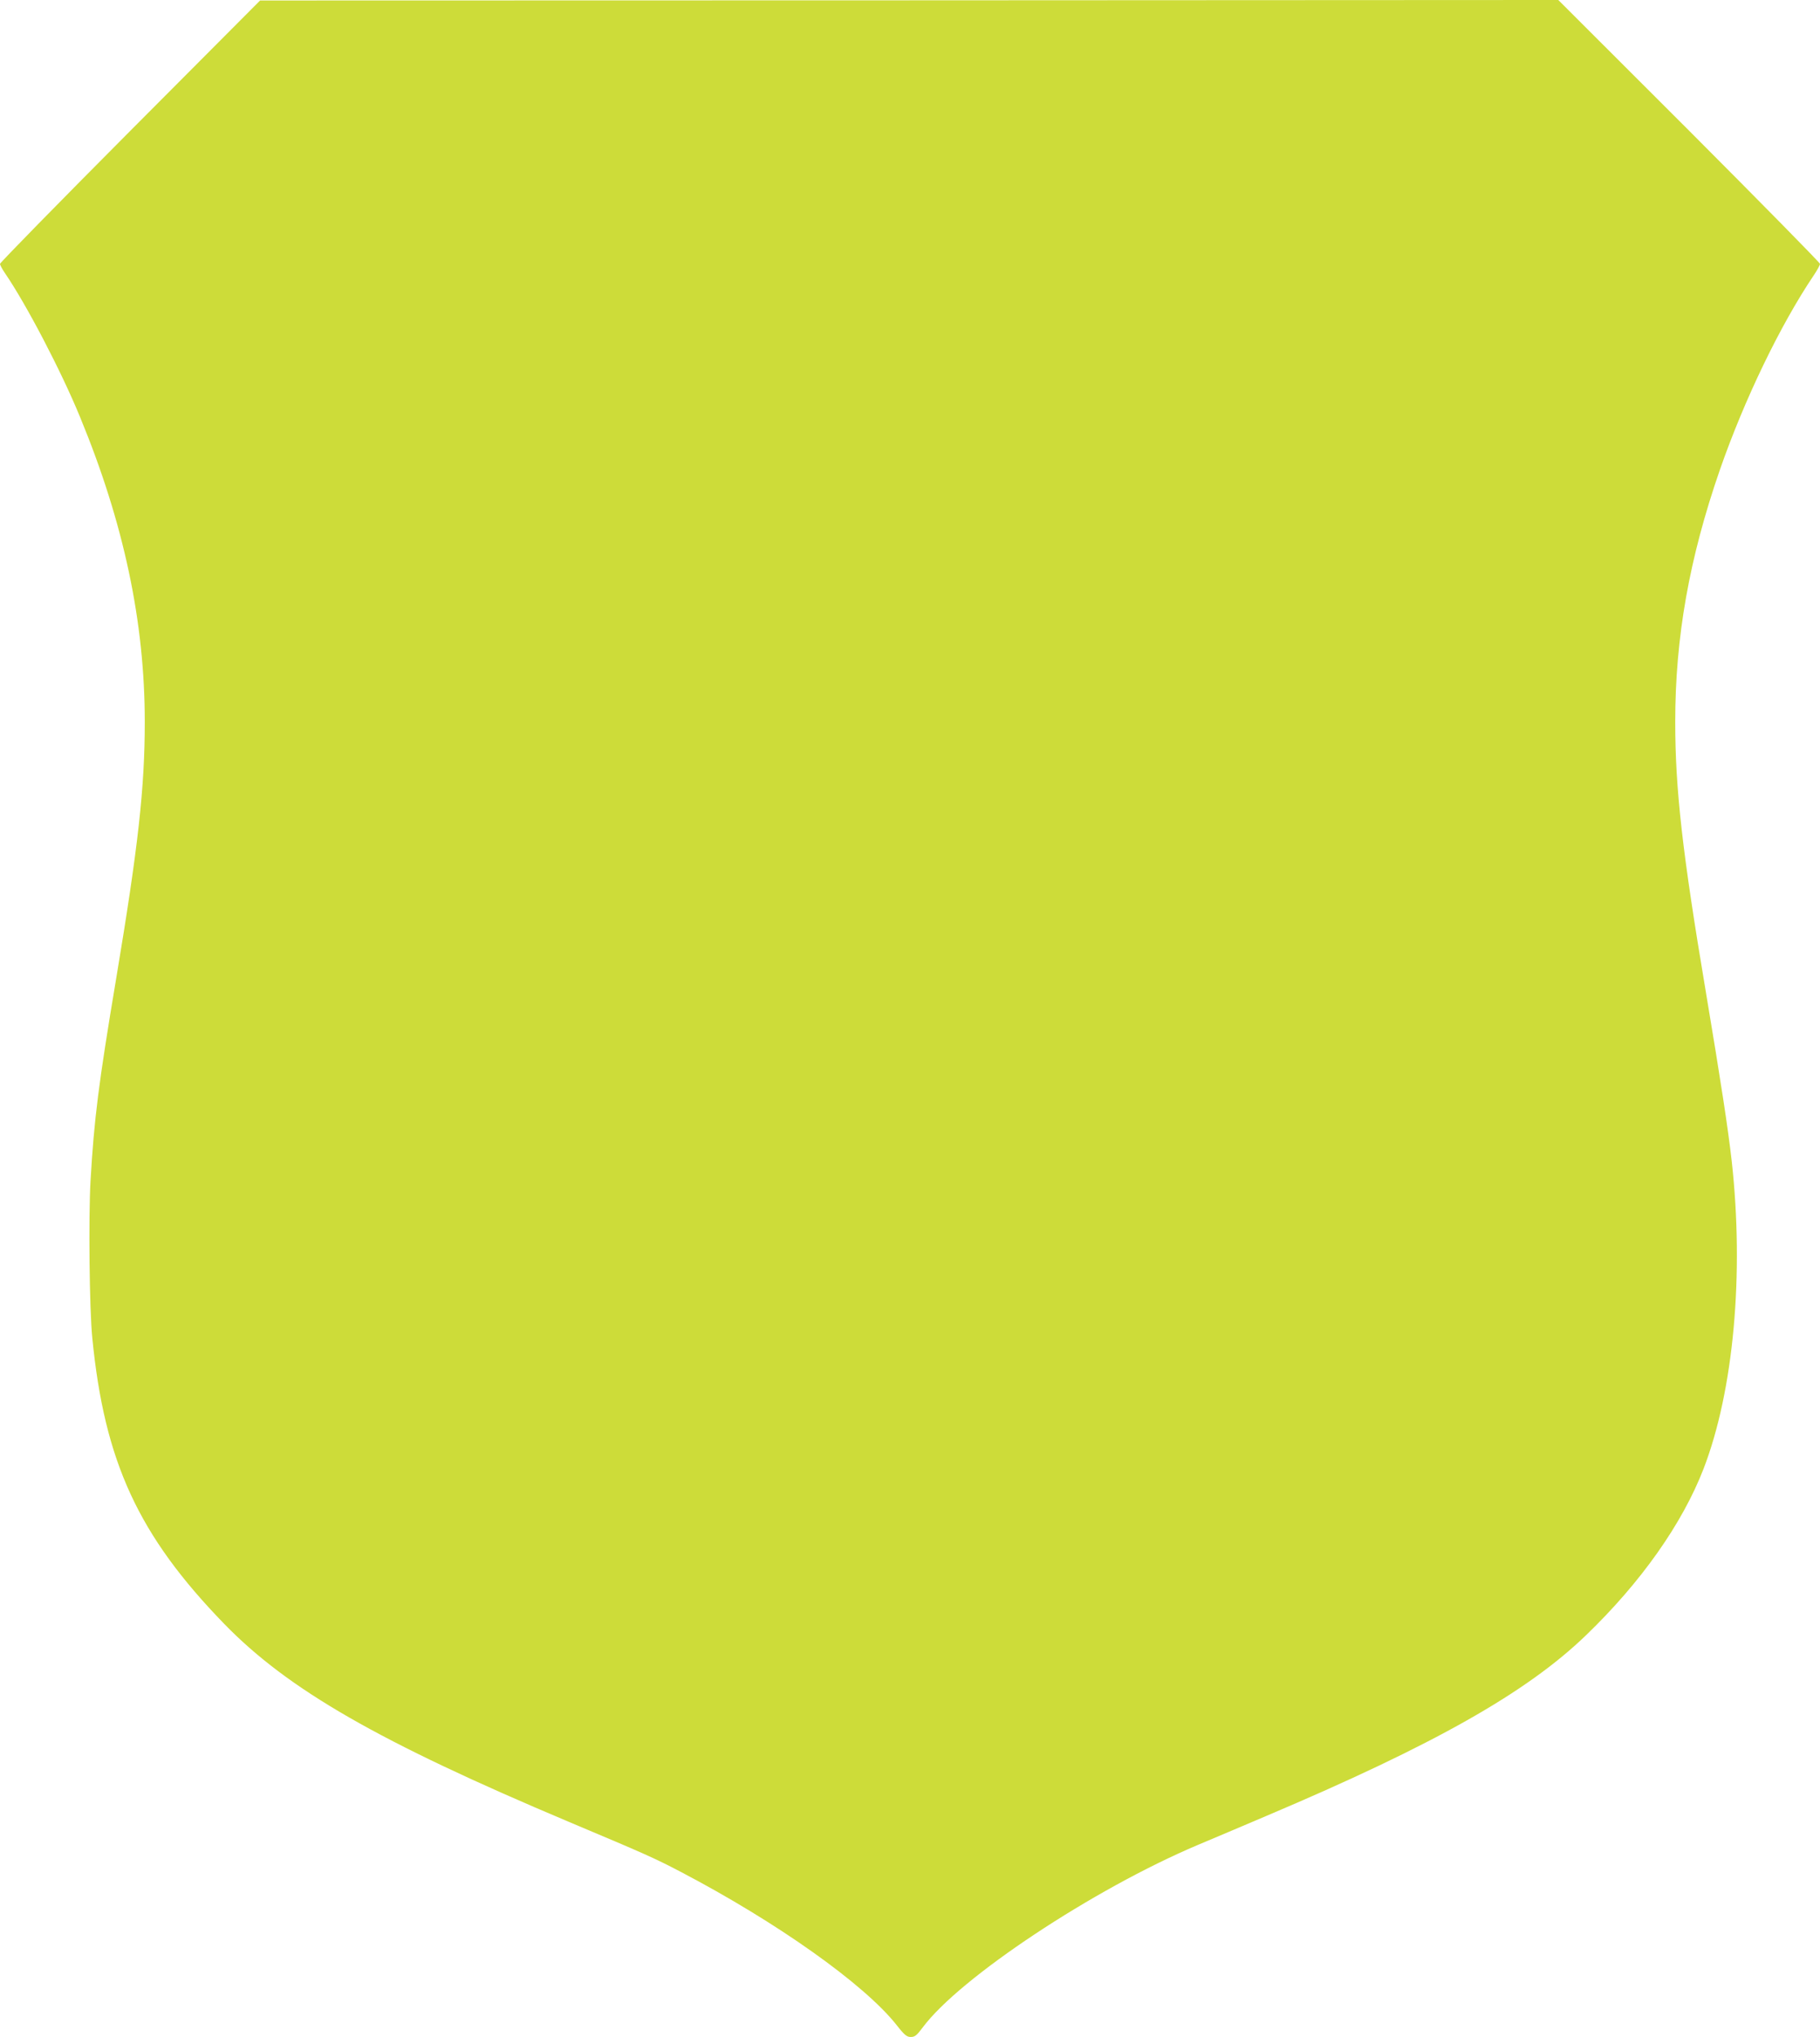 <?xml version="1.0" standalone="no"?>
<!DOCTYPE svg PUBLIC "-//W3C//DTD SVG 20010904//EN"
 "http://www.w3.org/TR/2001/REC-SVG-20010904/DTD/svg10.dtd">
<svg version="1.0" xmlns="http://www.w3.org/2000/svg"
 width="1144pt" height="1280pt" viewBox="0 0 1144 1280"
 preserveAspectRatio="xMidYMid meet">
<g transform="translate(0,1280) scale(0.1,-0.1)"
fill="#cddc39" stroke="none">
<path d="M817 11976 c-449 -451 -817 -827 -817 -834 0 -7 14 -33 31 -58 133
-194 353 -614 472 -904 275 -666 407 -1287 407 -1916 0 -413 -41 -783 -180
-1614 -111 -663 -138 -877 -161 -1270 -13 -229 -7 -805 11 -985 76 -779 289
-1242 830 -1799 402 -413 971 -740 2165 -1243 480 -202 537 -227 705 -315 603
-316 1150 -703 1355 -961 50 -64 65 -76 90 -76 25 0 37 9 75 60 232 312 1070
868 1730 1147 91 38 284 120 430 182 1053 446 1636 775 2009 1135 346 333 606
702 739 1046 189 490 256 1221 177 1934 -23 203 -66 486 -163 1065 -147 873
-192 1270 -192 1694 0 532 88 1028 281 1585 153 439 378 907 591 1223 21 31
38 63 38 70 0 7 -370 383 -822 836 l-823 822 -4080 -2 -4080 -1 -818 -821z"/>
</g>
</svg>
